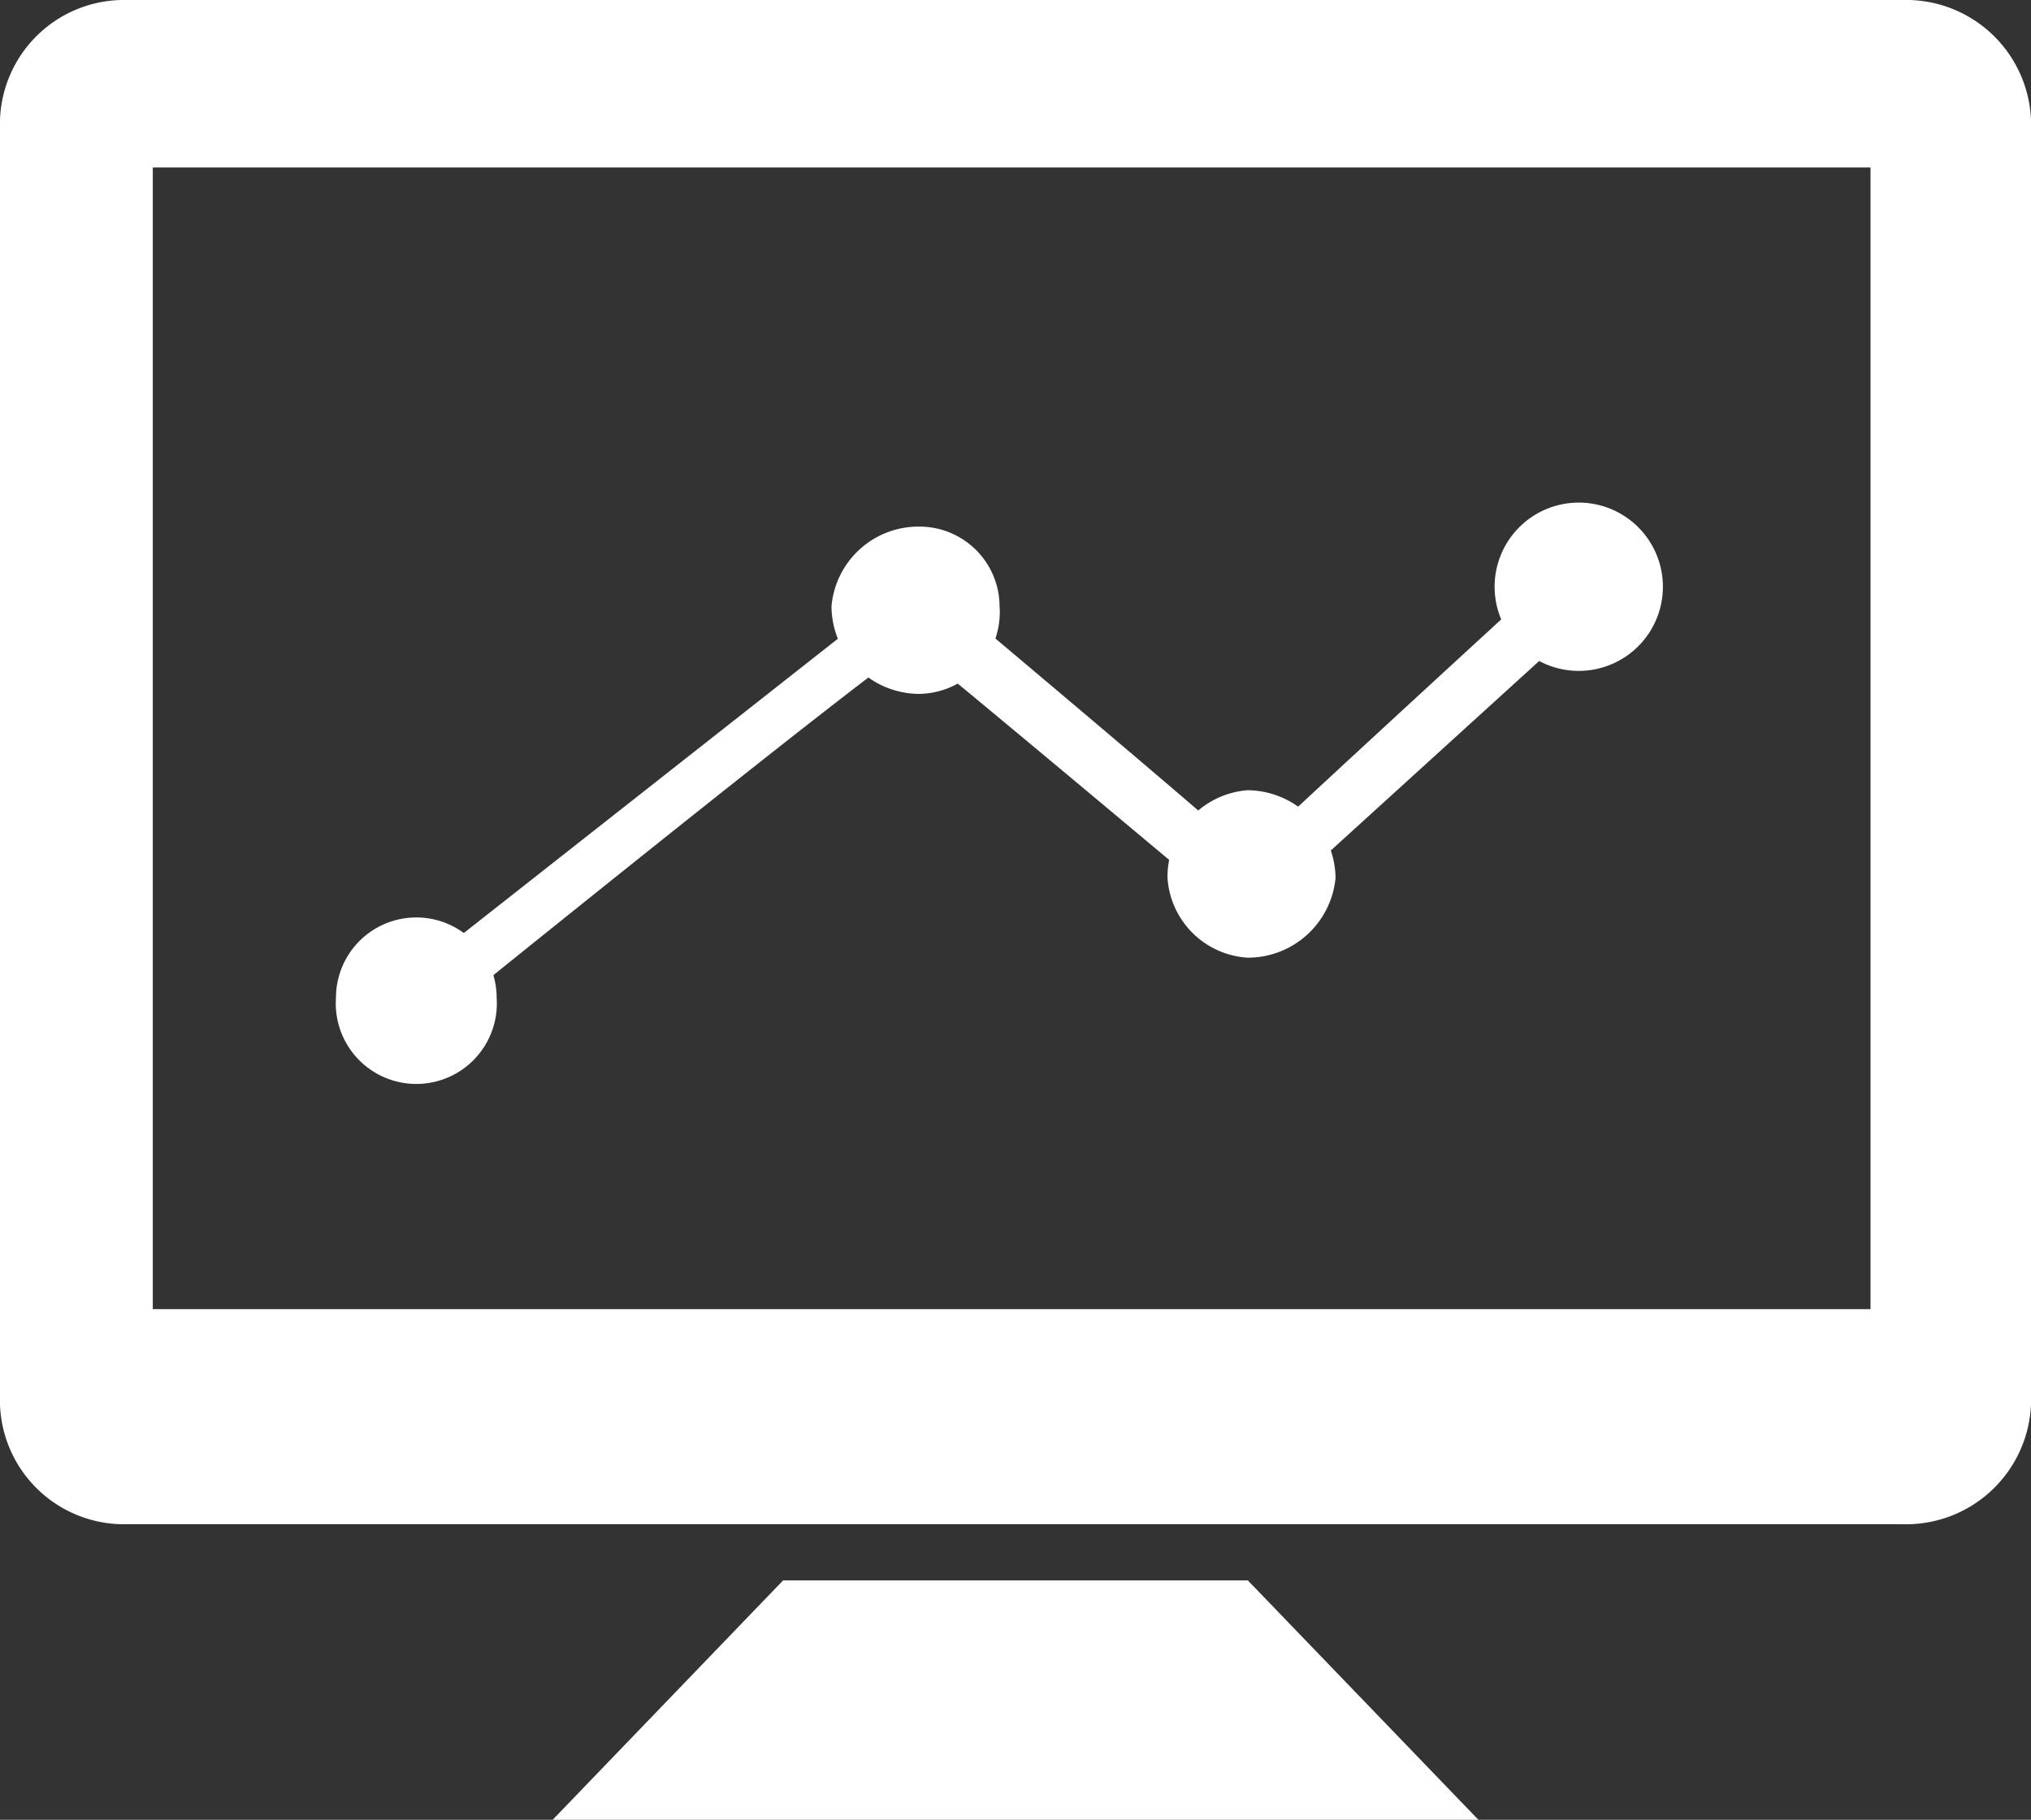 <svg id="Group_1777" data-name="Group 1777" xmlns="http://www.w3.org/2000/svg" xmlns:xlink="http://www.w3.org/1999/xlink" width="41.712" height="37.37" viewBox="0 0 41.712 37.37">
  <rect x="0" y="0" width="41.712" height="37.37" fill="#333333" stroke="none"/>
  <defs>
    <clipPath id="clip-path">
      <rect id="Rectangle_636" data-name="Rectangle 636" width="41.712" height="37.37" transform="translate(0 0)" fill="none"/>
    </clipPath>
  </defs>
  <g id="Group_1776" data-name="Group 1776" clip-path="url(#clip-path)">
    <path id="Path_21183" data-name="Path 21183" d="M39.07,0H2.485A2.549,2.549,0,0,0,0,2.459V28.845A2.549,2.549,0,0,0,2.485,31.3H39.07a2.568,2.568,0,0,0,2.642-2.459V2.459A2.568,2.568,0,0,0,39.07,0m-.654,26.884H3.138V3.439H38.416ZM30.363,37.37H11.35l4.733-4.916h9.545ZM20.529,12.449h0a1.68,1.68,0,0,1-1.647,1.8,1.808,1.808,0,0,1-1.805-1.8,1.793,1.793,0,0,1,1.805-1.635,1.645,1.645,0,0,1,1.647,1.635m6.9,5.583h0a1.811,1.811,0,0,1-1.805,1.634,1.758,1.758,0,0,1-1.646-1.634,1.783,1.783,0,0,1,1.646-1.805,1.826,1.826,0,0,1,1.805,1.805m6.721-5.9h0a1.728,1.728,0,0,1-3.452,0,1.728,1.728,0,1,1,3.452,0M10.2,20.49h0a1.654,1.654,0,1,1-3.3,0,1.648,1.648,0,0,1,3.3,0m21.81-8.852h0l.838.811-7.219,6.564s-6.25-5.244-6.9-5.741C18.071,13.6,8.552,21.3,8.552,21.3l-.5-.981L18.882,11.8s6.066,5.086,6.746,5.74c.654-.654,6.381-5.9,6.381-5.9" fill="#fff"/>
  </g>
</svg>
